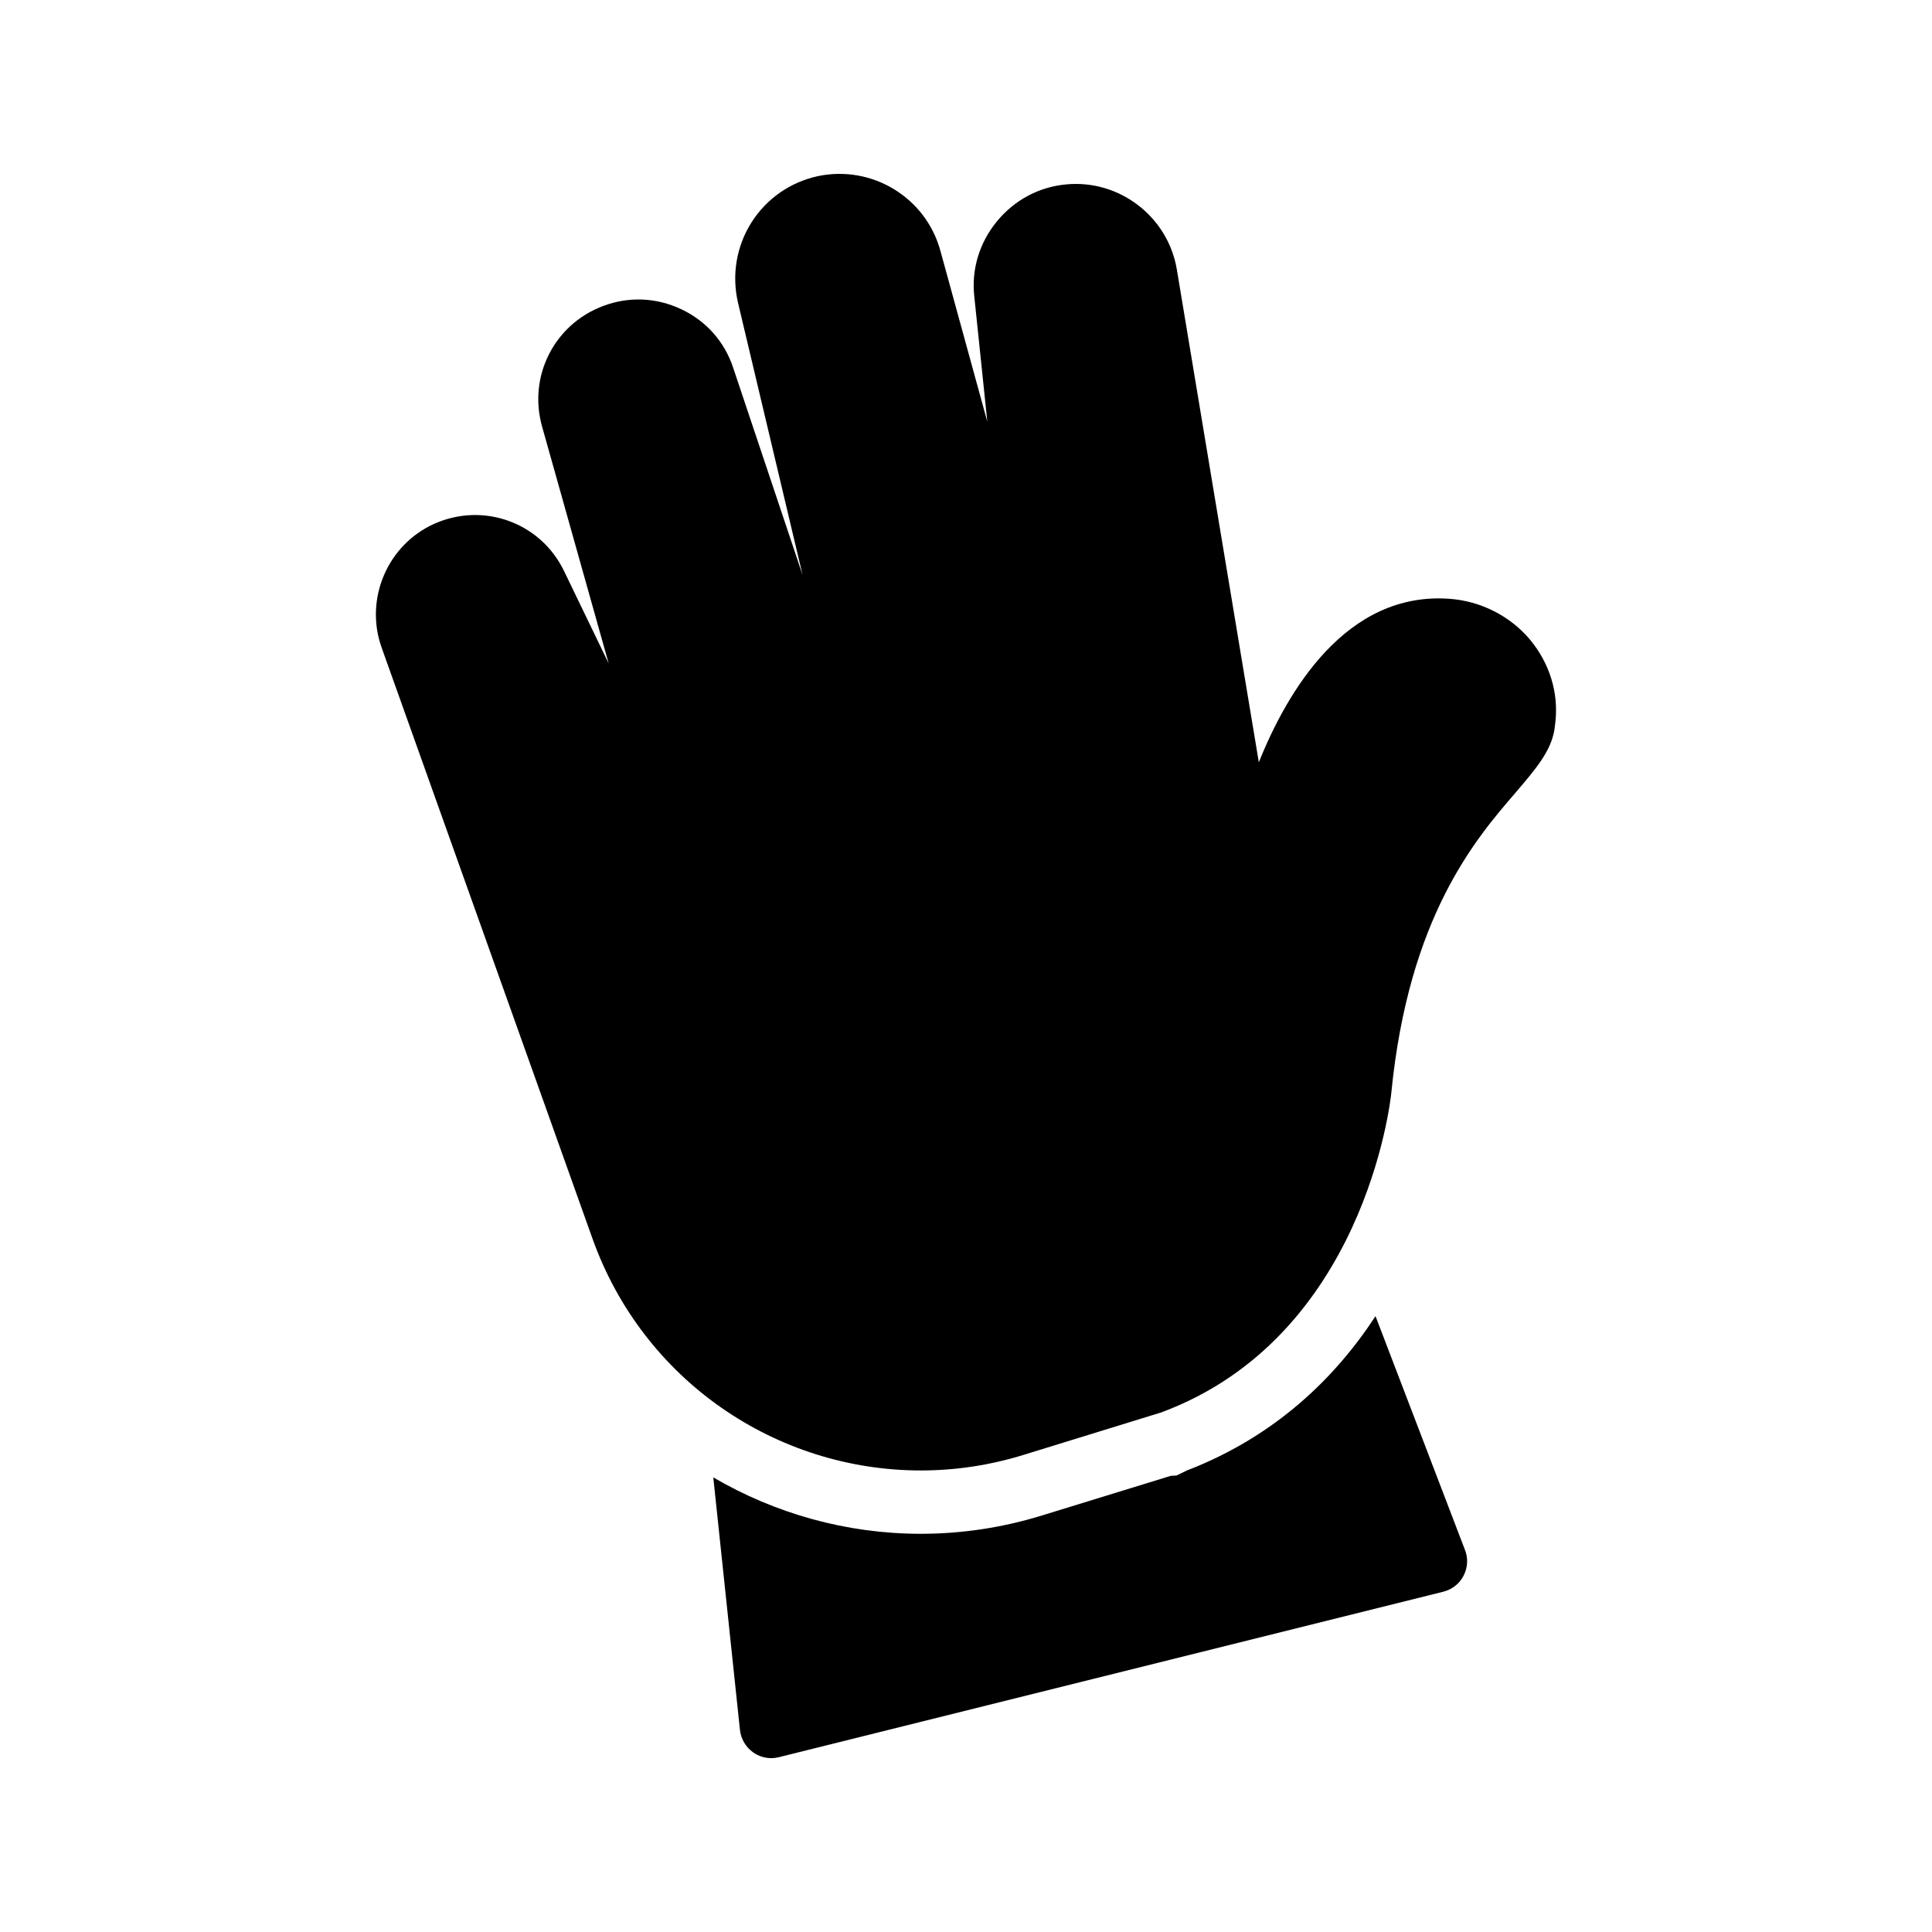 <?xml version="1.0" encoding="UTF-8"?>
<!-- Uploaded to: ICON Repo, www.svgrepo.com, Generator: ICON Repo Mixer Tools -->
<svg fill="#000000" width="800px" height="800px" version="1.1" viewBox="144 144 512 512" xmlns="http://www.w3.org/2000/svg">
 <g>
  <path d="m259.13 282.79c-12.426 5.543-18.559 19.902-14.023 32.746l55.84 156.52c13.434 37.871 48.871 61.633 87.074 61.633 9.066 0 18.305-1.344 27.457-4.199l35.938-11.082c0.168 0 0.336-0.086 0.504-0.168 53.488-19.984 60.543-82.035 60.793-84.641 4.617-46.688 22.336-67.258 32.914-79.52 5.207-6.129 9.406-10.914 10.328-16.793 0.086-0.672 0.168-1.344 0.25-2.016 0.84-7.894-1.594-15.535-6.719-21.746-5.289-6.297-13.098-10.246-21.328-10.832-27.375-2.016-42.992 24.434-50.551 43.328l-21.738-130.65c-2.352-13.938-15.199-23.848-29.305-22.504-7.305 0.672-13.77 4.199-18.391 9.824-4.617 5.625-6.801 12.762-5.961 19.984l3.441 33.082-12.426-45.258c-3.863-14.191-18.137-22.84-32.496-19.816-7.305 1.594-13.602 5.961-17.633 12.344-3.945 6.297-5.207 13.855-3.527 21.16l17.129 72.211-18.391-54.914c-2.266-6.887-7.137-12.426-13.77-15.535-6.551-3.106-13.938-3.441-20.742-0.84-12.93 4.871-19.902 18.641-16.121 31.992l17.633 62.723-11.84-24.52c-6.211-12.844-21.324-18.301-34.34-12.508z"/>
  <path d="m458.56 533.68-2.769 1.344-1.512 0.086-33.84 10.41c-10.496 3.273-21.41 4.953-32.41 4.953-19.734 0-38.625-5.375-55-14.945l7.055 66.84c0.254 2.434 1.512 4.617 3.527 6.047 1.43 1.008 3.106 1.512 4.785 1.512 0.672 0 1.344-0.086 2.016-0.254l176-43.832c2.352-0.586 4.367-2.098 5.457-4.281 1.09-2.098 1.258-4.617 0.336-6.887l-23.68-61.883c-10.578 16.203-26.449 31.82-49.961 40.891z"/>
 </g>
</svg>